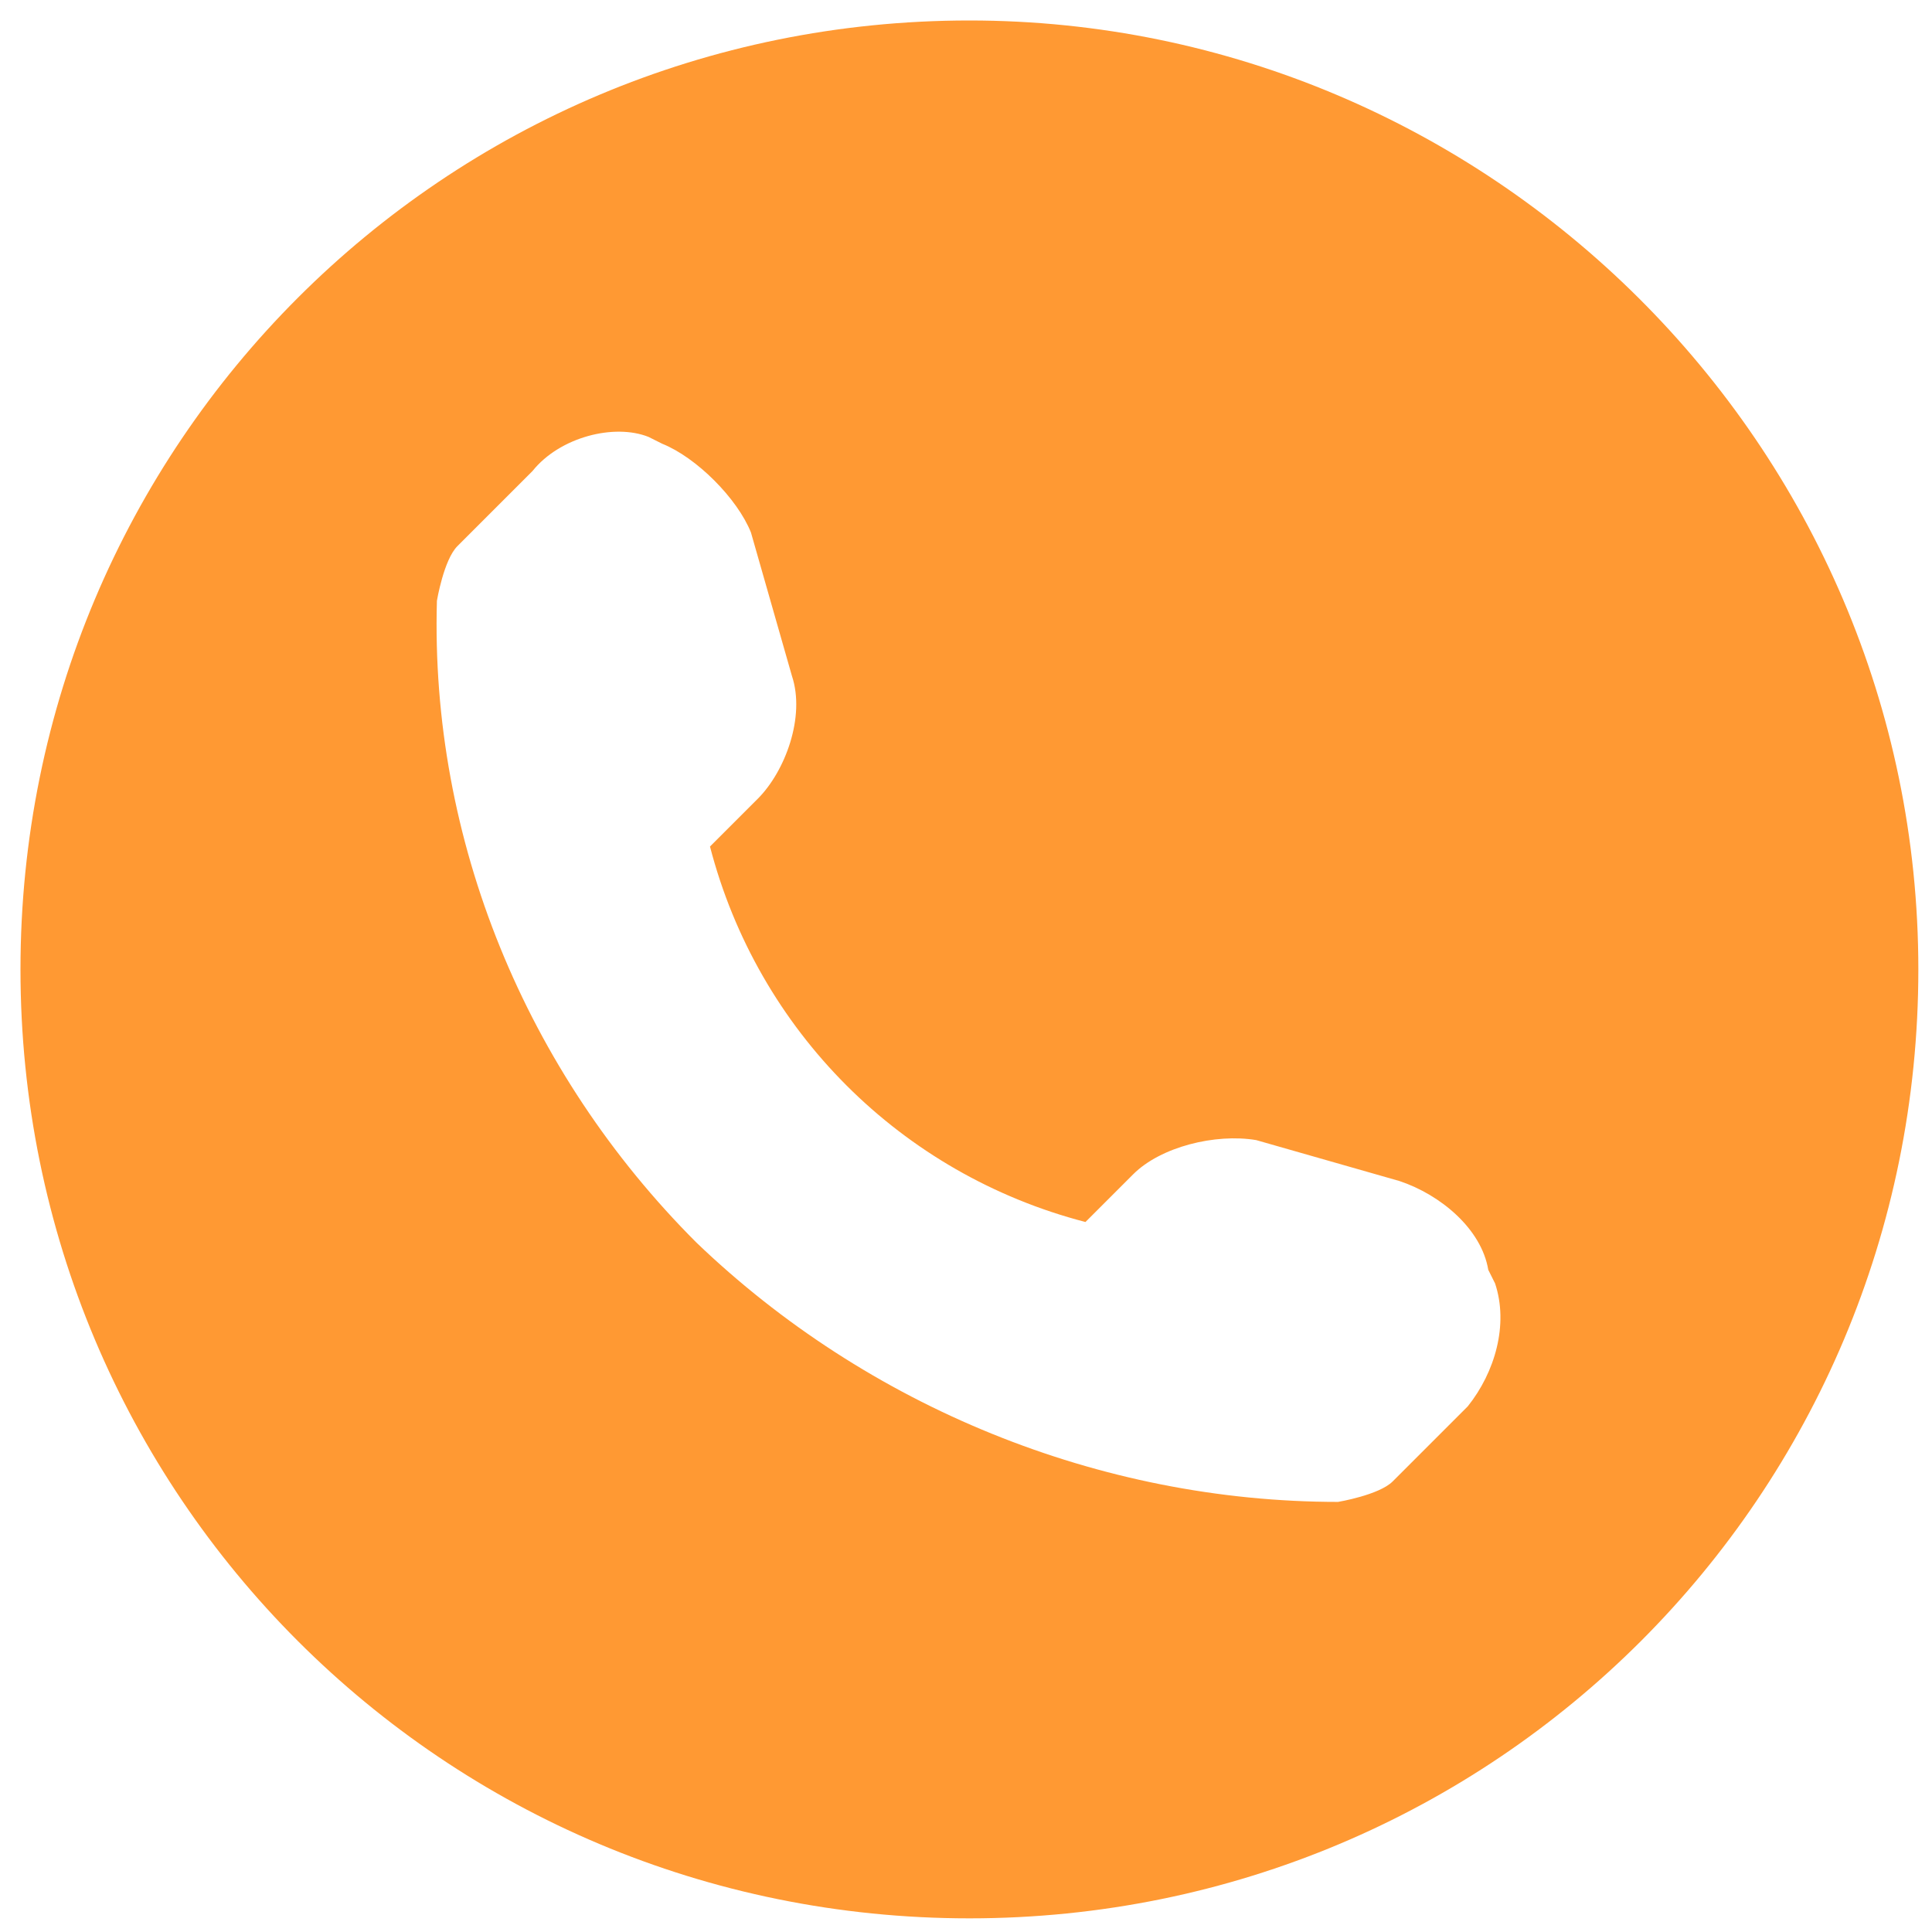 <?xml version="1.0" encoding="utf-8"?>
<!-- Generator: Adobe Illustrator 23.0.3, SVG Export Plug-In . SVG Version: 6.00 Build 0)  -->
<svg version="1.1" id="Layer_1" xmlns="http://www.w3.org/2000/svg" xmlns:xlink="http://www.w3.org/1999/xlink" x="0px" y="0px"
	 viewBox="0 0 28.3 28.3" style="enable-background:new 0 0 28.3 28.3;" xml:space="preserve">
<style type="text/css">
	.st0{fill:#FF9933;}
</style>
<g>
	<path class="st0" d="M14.2,0.3C6.5,0.3,0.3,6.5,0.3,14.2s6.2,13.9,13.9,13.9s13.9-6.2,13.9-13.9C28.1,6.5,21.8,0.3,14.2,0.3z
		 M21.5,20.6l-1.1,1.1c-0.2,0.2-0.8,0.3-0.8,0.3c-3.5,0-6.9-1.4-9.4-3.8c-2.5-2.5-3.9-5.9-3.8-9.4c0,0,0.1-0.6,0.3-0.8l1.1-1.1
		C8.2,6.4,9,6.2,9.5,6.4l0.2,0.1c0.5,0.2,1.1,0.8,1.3,1.3l0.6,2.1c0.2,0.6-0.1,1.4-0.5,1.8l-0.7,0.7c0.7,2.7,2.8,4.8,5.5,5.5
		l0.7-0.7c0.4-0.4,1.2-0.6,1.8-0.5l2.1,0.6c0.6,0.2,1.2,0.7,1.3,1.3l0.1,0.2C22.1,19.4,21.9,20.1,21.5,20.6z"/>
</g>
</svg>
